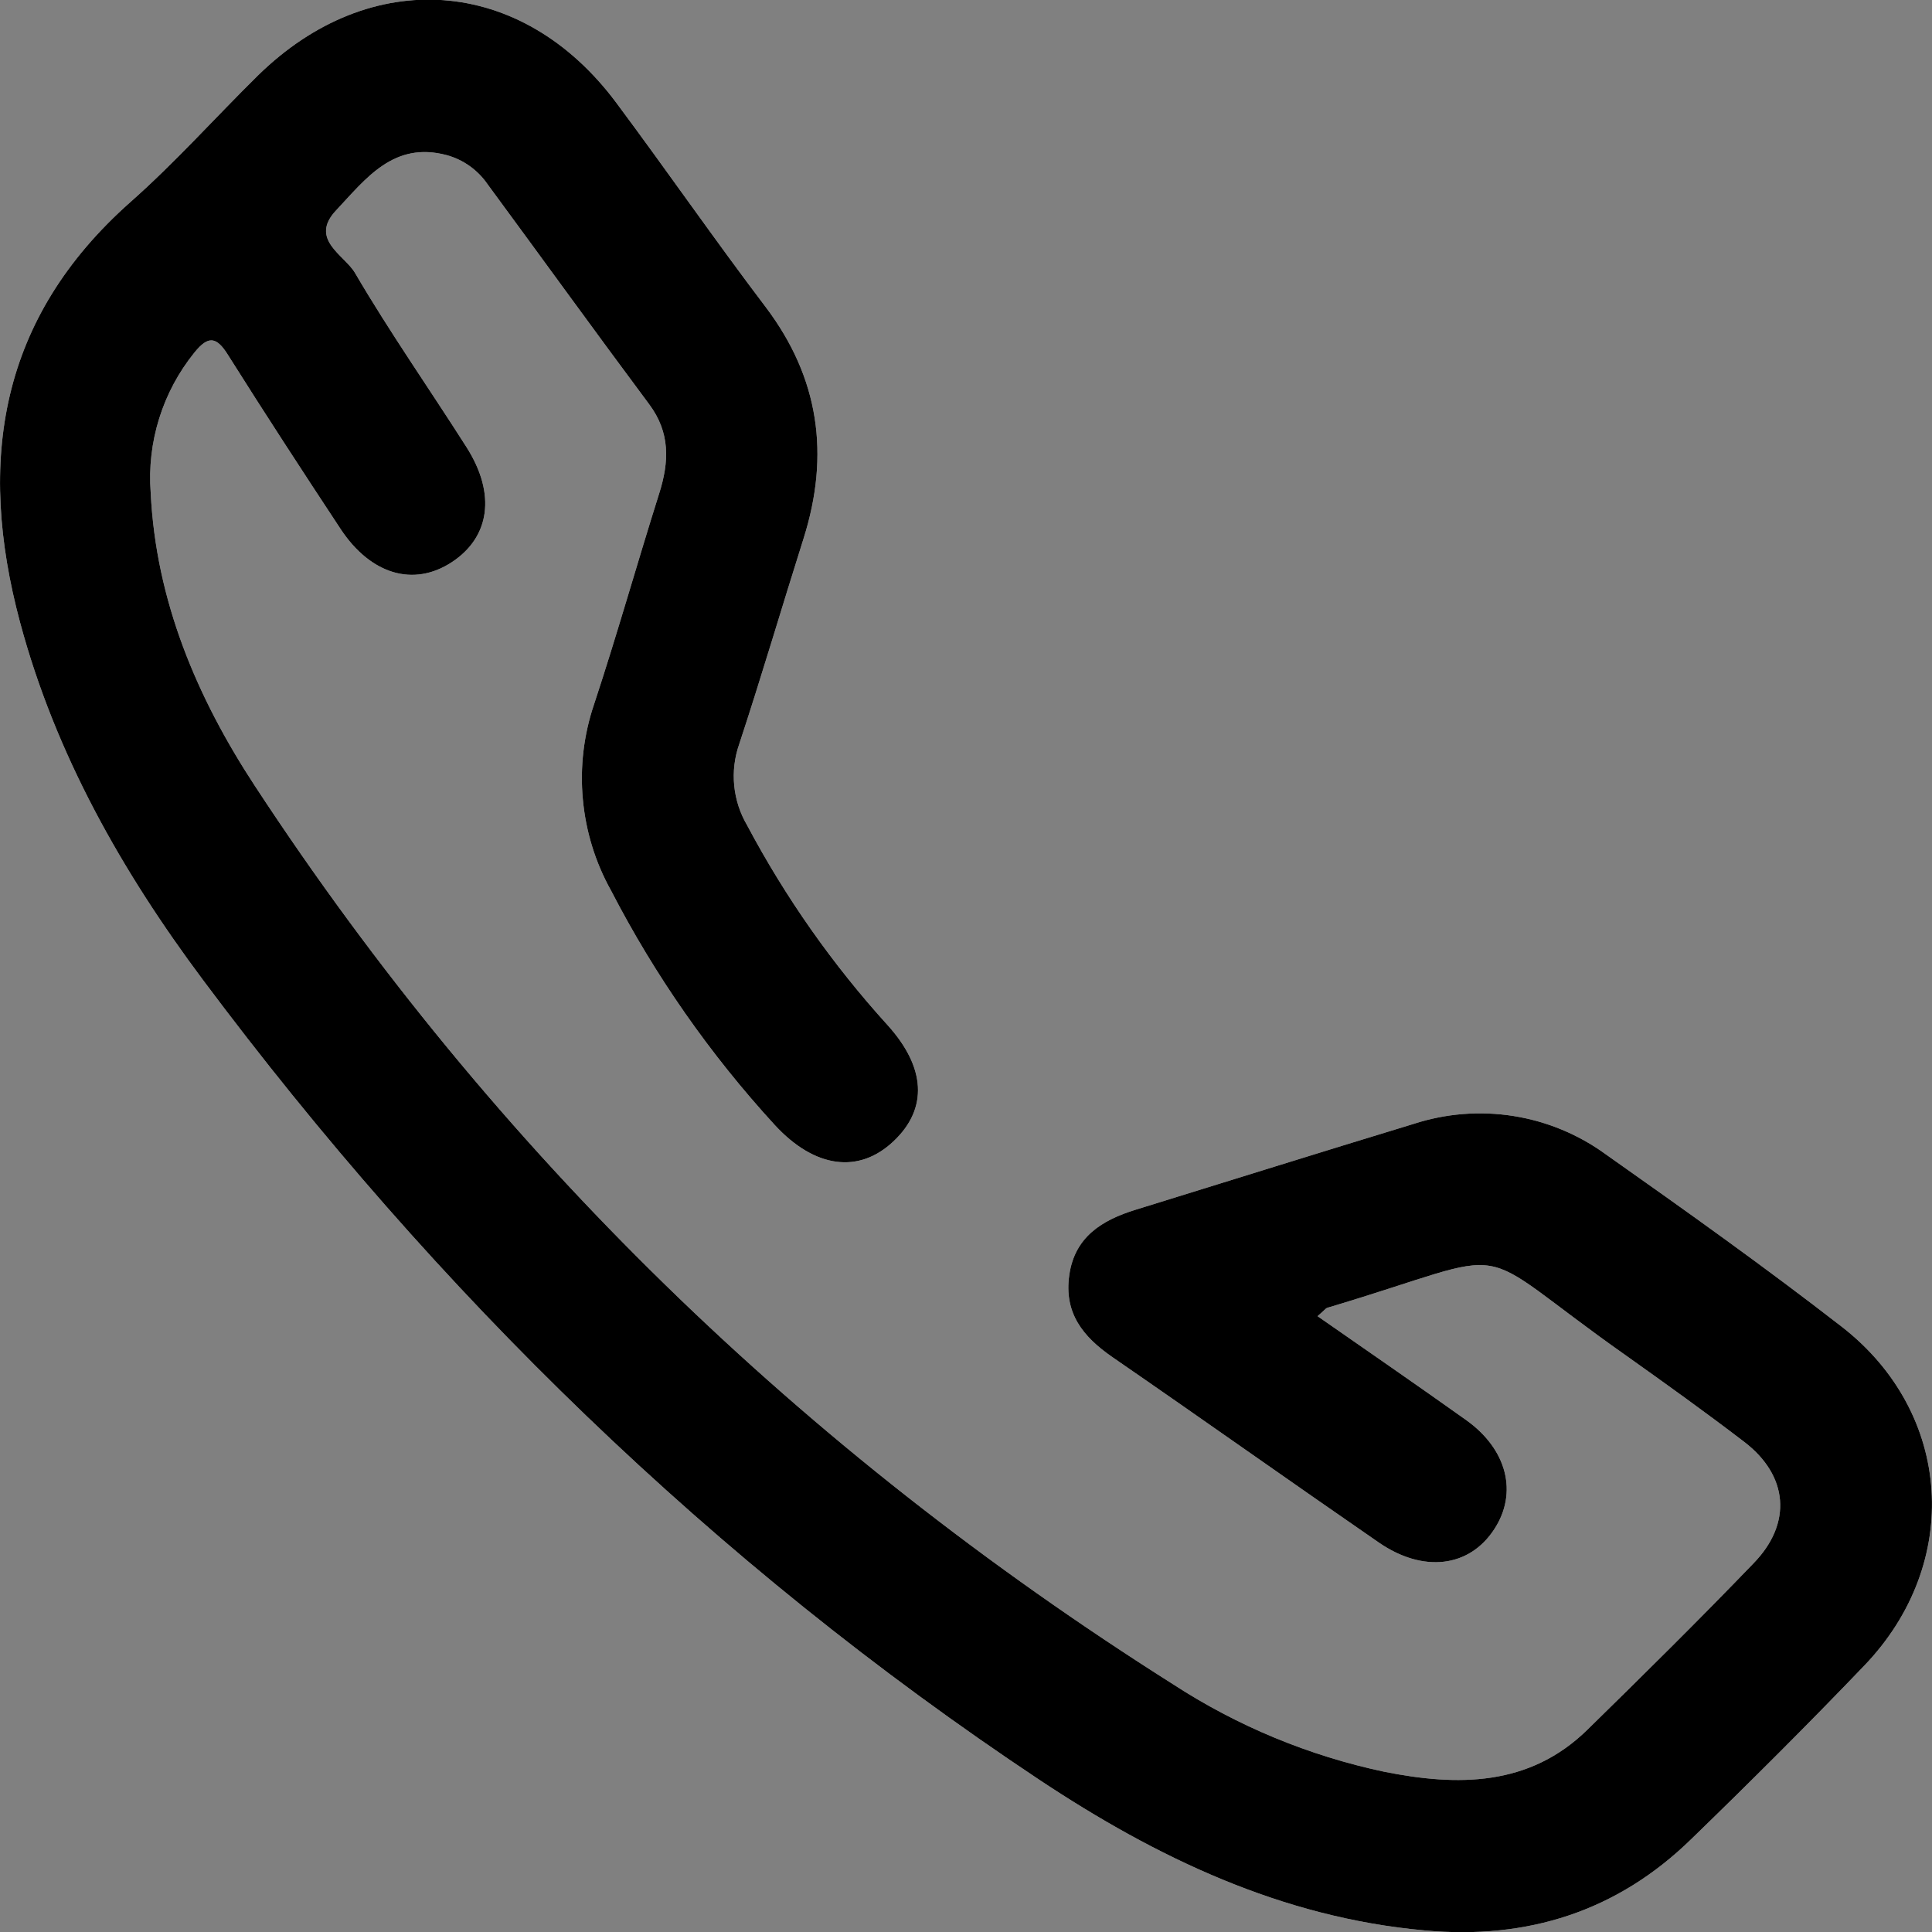 <svg width="28" height="28" viewBox="0 0 28 28" fill="none" xmlns="http://www.w3.org/2000/svg">
<rect x="0" y="0" width="28" height="28" fill="#808080" stroke="none"/>
<g clip-path="url(#clip0_55_391)">
<path d="M0.29 9.017C0.803 10.93 1.766 12.628 2.94 14.2C6.33 18.74 10.334 22.65 15.058 25.791C16.751 26.916 18.57 27.791 20.647 27.977C22.134 28.114 23.437 27.704 24.514 26.651C25.36 25.831 26.202 24.992 27.02 24.138C28.441 22.656 28.303 20.478 26.691 19.227C25.578 18.363 24.429 17.545 23.276 16.732C22.879 16.442 22.419 16.251 21.934 16.174C21.448 16.097 20.952 16.137 20.485 16.289C19.137 16.699 17.796 17.119 16.453 17.534C15.972 17.683 15.576 17.925 15.497 18.478C15.417 19.031 15.696 19.374 16.121 19.668C17.412 20.557 18.691 21.465 19.982 22.355C20.629 22.801 21.296 22.715 21.655 22.164C22.001 21.637 21.845 21.004 21.245 20.578C20.547 20.081 19.841 19.594 19.095 19.075C19.203 18.981 19.217 18.96 19.232 18.955C22.138 18.09 21.18 17.967 23.572 19.65C24.149 20.06 24.721 20.47 25.28 20.898C25.916 21.385 25.978 22.074 25.416 22.654C24.627 23.474 23.818 24.273 23.005 25.069C22.16 25.896 21.119 25.888 20.064 25.678C18.972 25.447 17.932 25.016 16.997 24.407C11.637 21.019 7.174 16.701 3.696 11.393C2.857 10.114 2.26 8.711 2.184 7.14C2.129 6.407 2.356 5.68 2.818 5.109C3.018 4.861 3.138 4.876 3.306 5.147C3.838 5.992 4.384 6.83 4.935 7.665C5.373 8.329 5.996 8.509 6.547 8.148C7.097 7.788 7.196 7.163 6.76 6.479C6.223 5.635 5.648 4.815 5.144 3.954C4.992 3.696 4.477 3.469 4.87 3.05C5.301 2.591 5.704 2.043 6.473 2.248C6.716 2.314 6.927 2.466 7.069 2.674C7.851 3.736 8.623 4.805 9.409 5.86C9.715 6.27 9.699 6.692 9.554 7.15C9.233 8.166 8.943 9.199 8.61 10.206C8.46 10.648 8.404 11.117 8.447 11.582C8.489 12.047 8.628 12.499 8.856 12.907C9.493 14.14 10.292 15.283 11.23 16.306C11.809 16.933 12.449 17.015 12.951 16.539C13.454 16.064 13.416 15.466 12.861 14.854C12.066 13.978 11.383 13.006 10.828 11.961C10.725 11.786 10.661 11.59 10.641 11.387C10.621 11.185 10.645 10.98 10.712 10.788C11.039 9.797 11.332 8.796 11.647 7.801C12.029 6.59 11.873 5.479 11.1 4.454C10.358 3.476 9.66 2.466 8.927 1.483C7.56 -0.347 5.366 -0.506 3.735 1.097C3.119 1.704 2.541 2.353 1.895 2.924C-0.01 4.61 -0.336 6.68 0.29 9.017Z" fill="#F7F9FA"/>
<path d="M0.29 9.017C0.803 10.93 1.766 12.628 2.94 14.2C6.33 18.74 10.334 22.65 15.058 25.791C16.751 26.916 18.57 27.791 20.647 27.977C22.134 28.114 23.437 27.704 24.514 26.651C25.36 25.831 26.202 24.992 27.02 24.138C28.441 22.656 28.303 20.478 26.691 19.227C25.578 18.363 24.429 17.545 23.276 16.732C22.879 16.442 22.419 16.251 21.934 16.174C21.448 16.097 20.952 16.137 20.485 16.289C19.137 16.699 17.796 17.119 16.453 17.534C15.972 17.683 15.576 17.925 15.497 18.478C15.417 19.031 15.696 19.374 16.121 19.668C17.412 20.557 18.691 21.465 19.982 22.355C20.629 22.801 21.296 22.715 21.655 22.164C22.001 21.637 21.845 21.004 21.245 20.578C20.547 20.081 19.841 19.594 19.095 19.075C19.203 18.981 19.217 18.96 19.232 18.955C22.138 18.09 21.18 17.967 23.572 19.65C24.149 20.06 24.721 20.47 25.28 20.898C25.916 21.385 25.978 22.074 25.416 22.654C24.627 23.474 23.818 24.273 23.005 25.069C22.16 25.896 21.119 25.888 20.064 25.678C18.972 25.447 17.932 25.016 16.997 24.407C11.637 21.019 7.174 16.701 3.696 11.393C2.857 10.114 2.26 8.711 2.184 7.14C2.129 6.407 2.356 5.68 2.818 5.109C3.018 4.861 3.138 4.876 3.306 5.147C3.838 5.992 4.384 6.83 4.935 7.665C5.373 8.329 5.996 8.509 6.547 8.148C7.097 7.788 7.196 7.163 6.76 6.479C6.223 5.635 5.648 4.815 5.144 3.954C4.992 3.696 4.477 3.469 4.87 3.05C5.301 2.591 5.704 2.043 6.473 2.248C6.716 2.314 6.927 2.466 7.069 2.674C7.851 3.736 8.623 4.805 9.409 5.86C9.715 6.27 9.699 6.692 9.554 7.15C9.233 8.166 8.943 9.199 8.61 10.206C8.46 10.648 8.404 11.117 8.447 11.582C8.489 12.047 8.628 12.499 8.856 12.907C9.493 14.14 10.292 15.283 11.23 16.306C11.809 16.933 12.449 17.015 12.951 16.539C13.454 16.064 13.416 15.466 12.861 14.854C12.066 13.978 11.383 13.006 10.828 11.961C10.725 11.786 10.661 11.59 10.641 11.387C10.621 11.185 10.645 10.98 10.712 10.788C11.039 9.797 11.332 8.796 11.647 7.801C12.029 6.59 11.873 5.479 11.1 4.454C10.358 3.476 9.66 2.466 8.927 1.483C7.56 -0.347 5.366 -0.506 3.735 1.097C3.119 1.704 2.541 2.353 1.895 2.924C-0.01 4.61 -0.336 6.68 0.29 9.017Z" fill="black"/>
</g>
<defs>
<clipPath id="clip0_55_391">
<rect width="28" height="28" fill="white" transform="matrix(-1 0 0 1 28 0)"/>
</clipPath>
</defs>
</svg>
